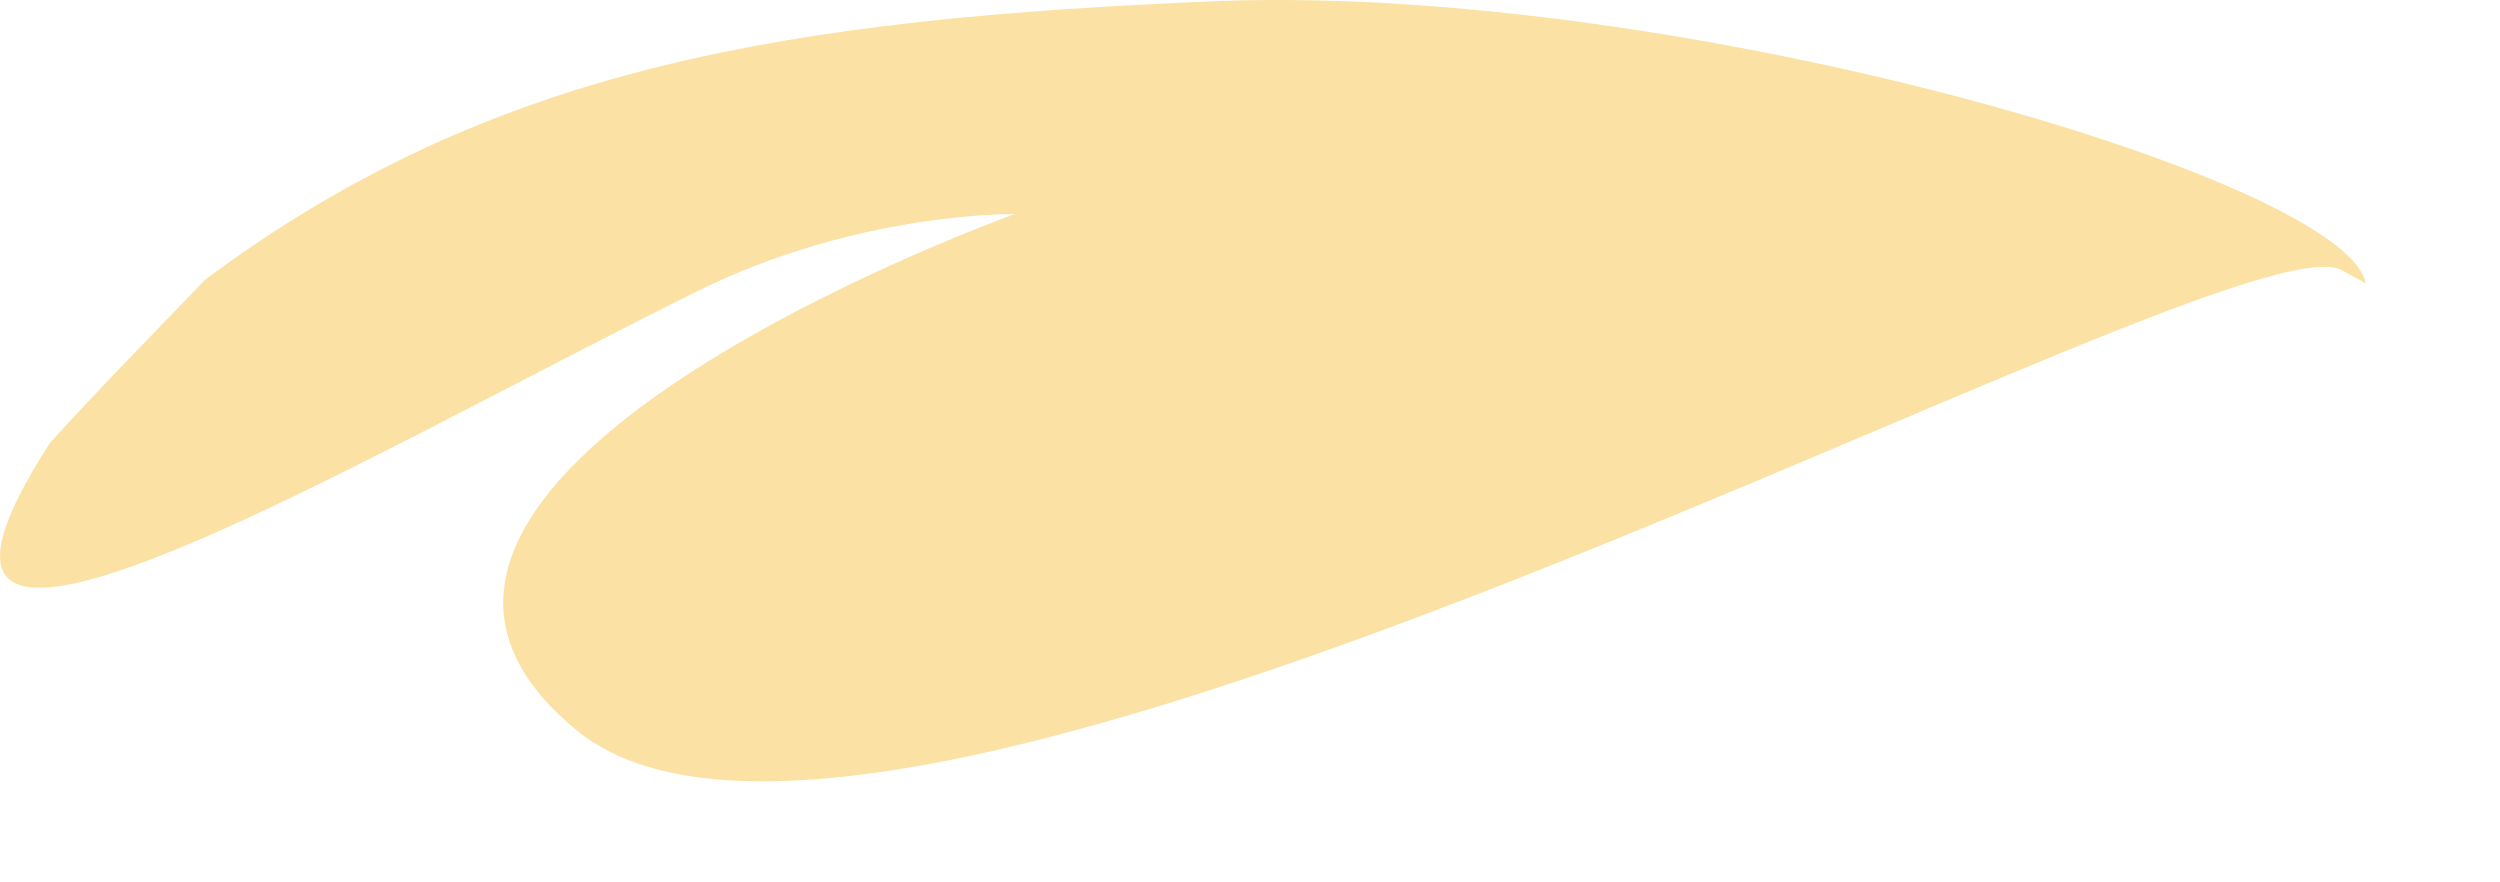 <?xml version="1.0" encoding="utf-8"?>
<svg xmlns="http://www.w3.org/2000/svg" fill="none" height="100%" overflow="visible" preserveAspectRatio="none" style="display: block;" viewBox="0 0 17 6" width="100%">
<path d="M1.396 1.901C1.024 2.288 0.666 2.652 0.341 3.01C-1.096 5.23 2.325 3.178 4.74 1.981C5.842 1.436 6.899 1.456 6.899 1.456C6.899 1.456 1.836 3.273 3.929 4.972C6.023 6.671 15.14 1.449 15.92 1.835C15.991 1.875 16.046 1.902 16.087 1.928C15.962 1.224 11.435 -0.109 8.294 0.007C5.356 0.127 3.343 0.451 1.396 1.901Z" fill="#F8CA5A" id="Vector" opacity="0.55"/>
</svg>